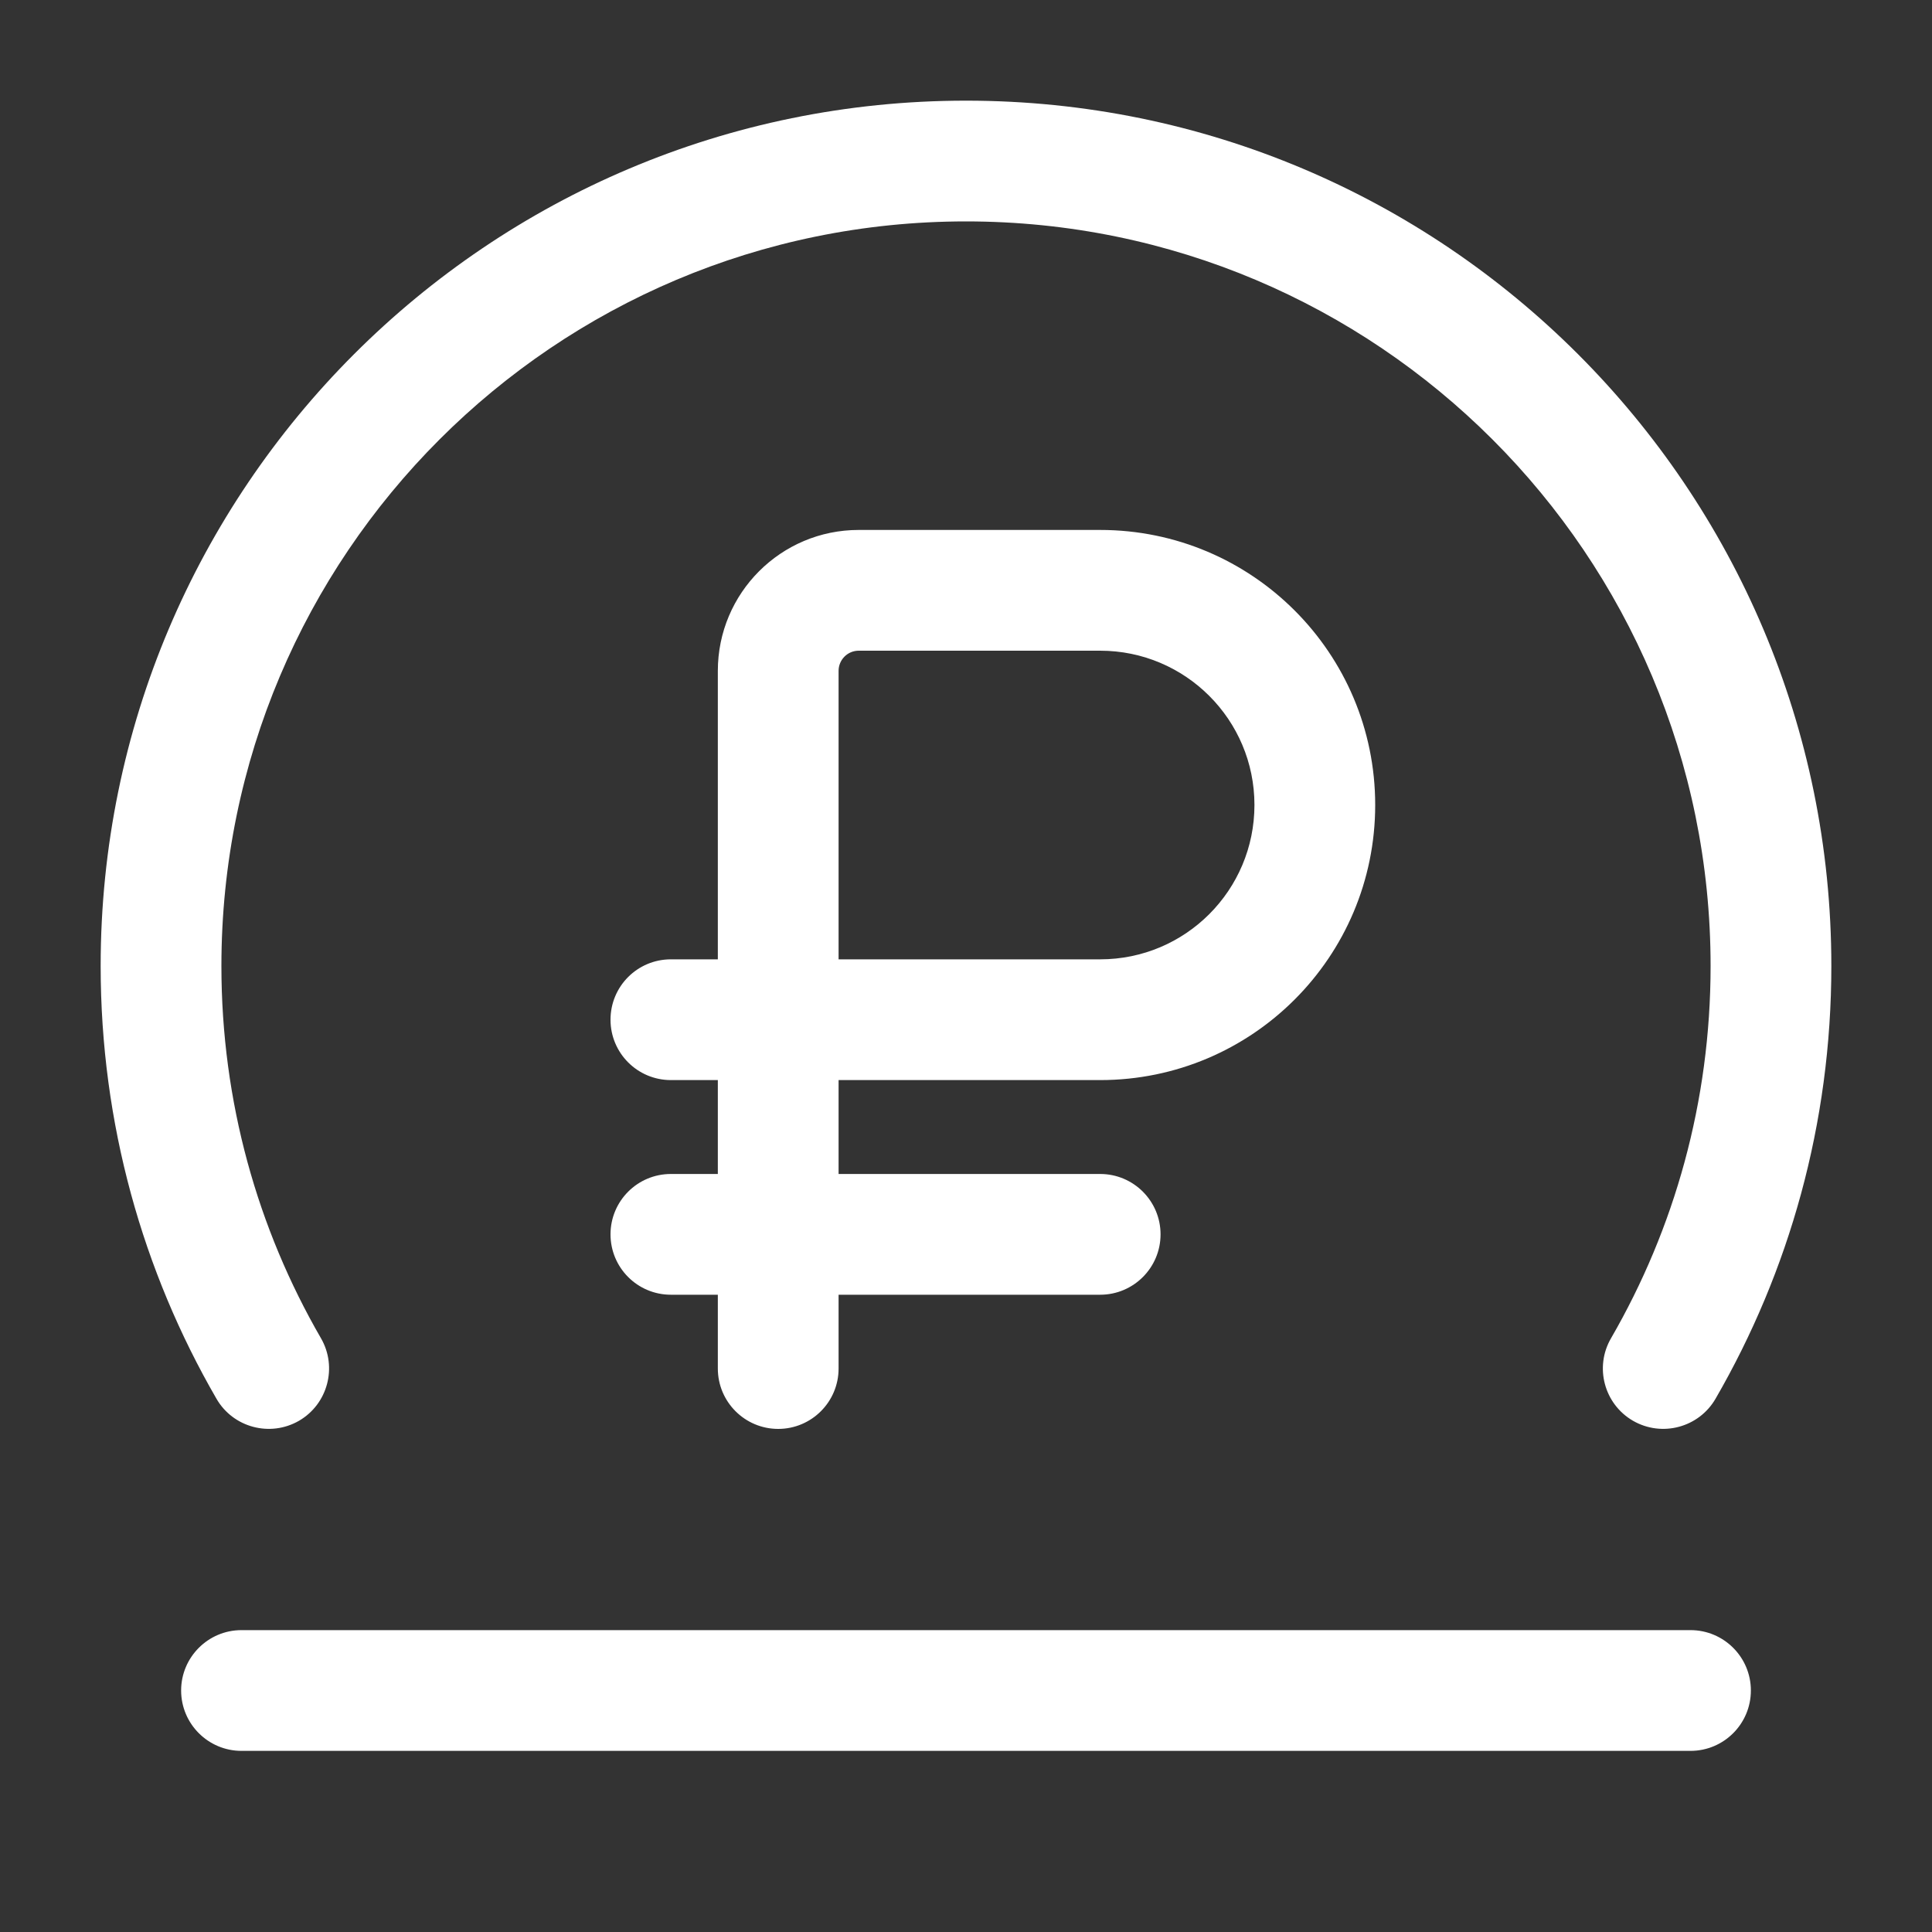 <svg width="20" height="20" viewBox="0 0 20 20" fill="none" xmlns="http://www.w3.org/2000/svg">
<rect x="0" y="0" width="20" height="20" fill="#333333" stroke="none"/>
<path fill-rule="evenodd" clip-rule="evenodd" d="M10 2.292C5.743 2.292 2.292 5.743 2.292 10C2.292 11.405 2.667 12.72 3.323 13.854C3.495 14.152 3.393 14.535 3.095 14.708C2.796 14.88 2.413 14.778 2.241 14.48C1.478 13.161 1.042 11.631 1.042 10C1.042 5.052 5.053 1.042 10 1.042C14.948 1.042 18.958 5.052 18.958 10C18.958 11.631 18.522 13.161 17.759 14.48C17.586 14.778 17.204 14.88 16.905 14.708C16.606 14.535 16.504 14.152 16.677 13.854C17.333 12.72 17.708 11.405 17.708 10C17.708 5.743 14.257 2.292 10 2.292ZM7.431 6.945C7.431 6.139 8.084 5.486 8.889 5.486H11.389C12.962 5.486 14.236 6.761 14.236 8.333C14.236 9.906 12.962 11.181 11.389 11.181H8.681V12.153H11.389C11.734 12.153 12.014 12.433 12.014 12.778C12.014 13.123 11.734 13.403 11.389 13.403H8.681V14.167C8.681 14.512 8.401 14.792 8.056 14.792C7.711 14.792 7.431 14.512 7.431 14.167V13.403H6.945C6.599 13.403 6.32 13.123 6.32 12.778C6.32 12.433 6.599 12.153 6.945 12.153H7.431V11.181H6.945C6.599 11.181 6.32 10.901 6.32 10.556C6.32 10.21 6.599 9.931 6.945 9.931H7.431V6.945ZM8.681 9.931H11.389C12.271 9.931 12.986 9.216 12.986 8.333C12.986 7.451 12.271 6.736 11.389 6.736H8.889C8.774 6.736 8.681 6.83 8.681 6.945V9.931ZM1.875 17.5C1.875 17.155 2.155 16.875 2.5 16.875H17.5C17.845 16.875 18.125 17.155 18.125 17.5C18.125 17.845 17.845 18.125 17.5 18.125H2.5C2.155 18.125 1.875 17.845 1.875 17.5Z" fill="white"/>
</svg>
